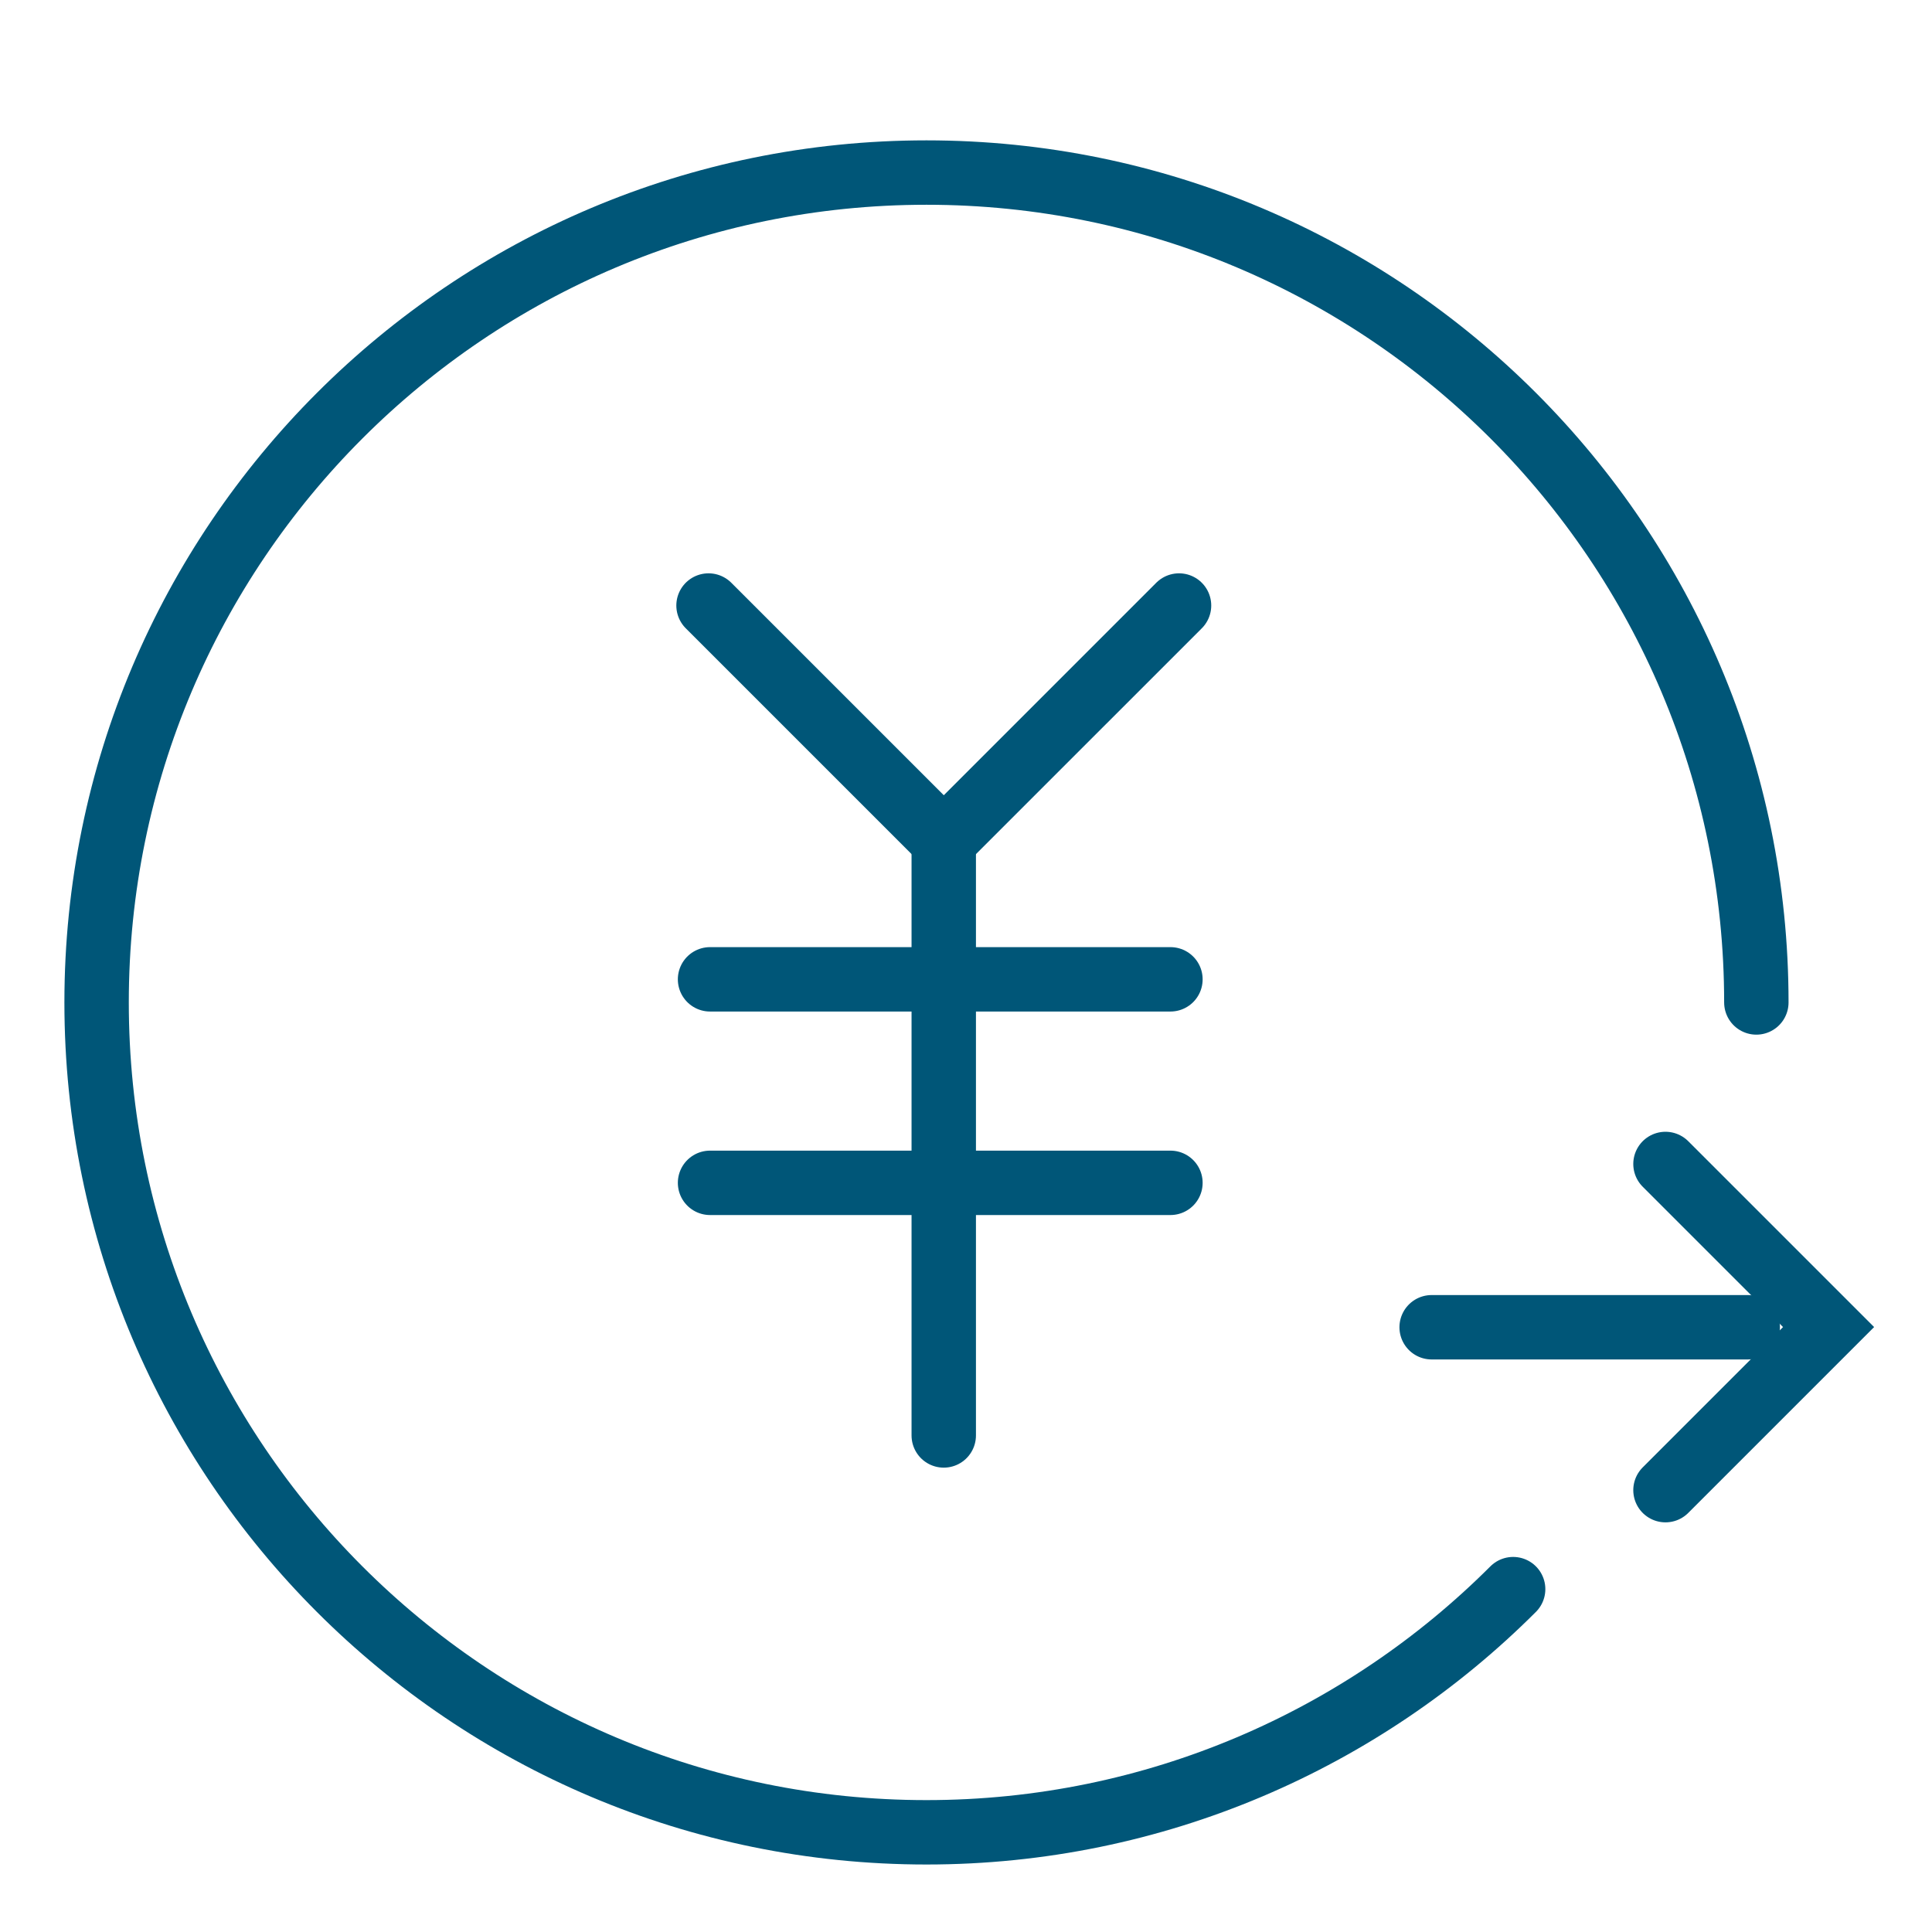 <svg width="60" height="60" viewBox="0 0 60 60" fill="none" xmlns="http://www.w3.org/2000/svg">
<path d="M46.992 49.352C42.331 54.013 35.877 56.904 28.772 56.904C14.541 56.904 3 45.362 3 31.132C3 16.901 14.541 5.359 28.772 5.359C43.003 5.359 54.545 16.901 54.545 31.132" stroke="#005678" stroke-width="2" stroke-linecap="round"/>
<path d="M29.309 26.18V44.579" stroke="#005678" stroke-width="2" stroke-linecap="round"/>
<path d="M36.616 18.805L29.31 26.111L22.004 18.805" stroke="#005678" stroke-width="2" stroke-linecap="round"/>
<path d="M51.723 36.148L56.788 41.213L51.723 46.278" stroke="#005678" stroke-width="2" stroke-linecap="round"/>
<path d="M22.051 30.414H36.349" stroke="#005678" stroke-width="2" stroke-linecap="round"/>
<path d="M44.461 41.219H54.277" stroke="#005678" stroke-width="2" stroke-linecap="round"/>
<path d="M22.051 36.734H36.349" stroke="#005678" stroke-width="2" stroke-linecap="round"/>
</svg>
